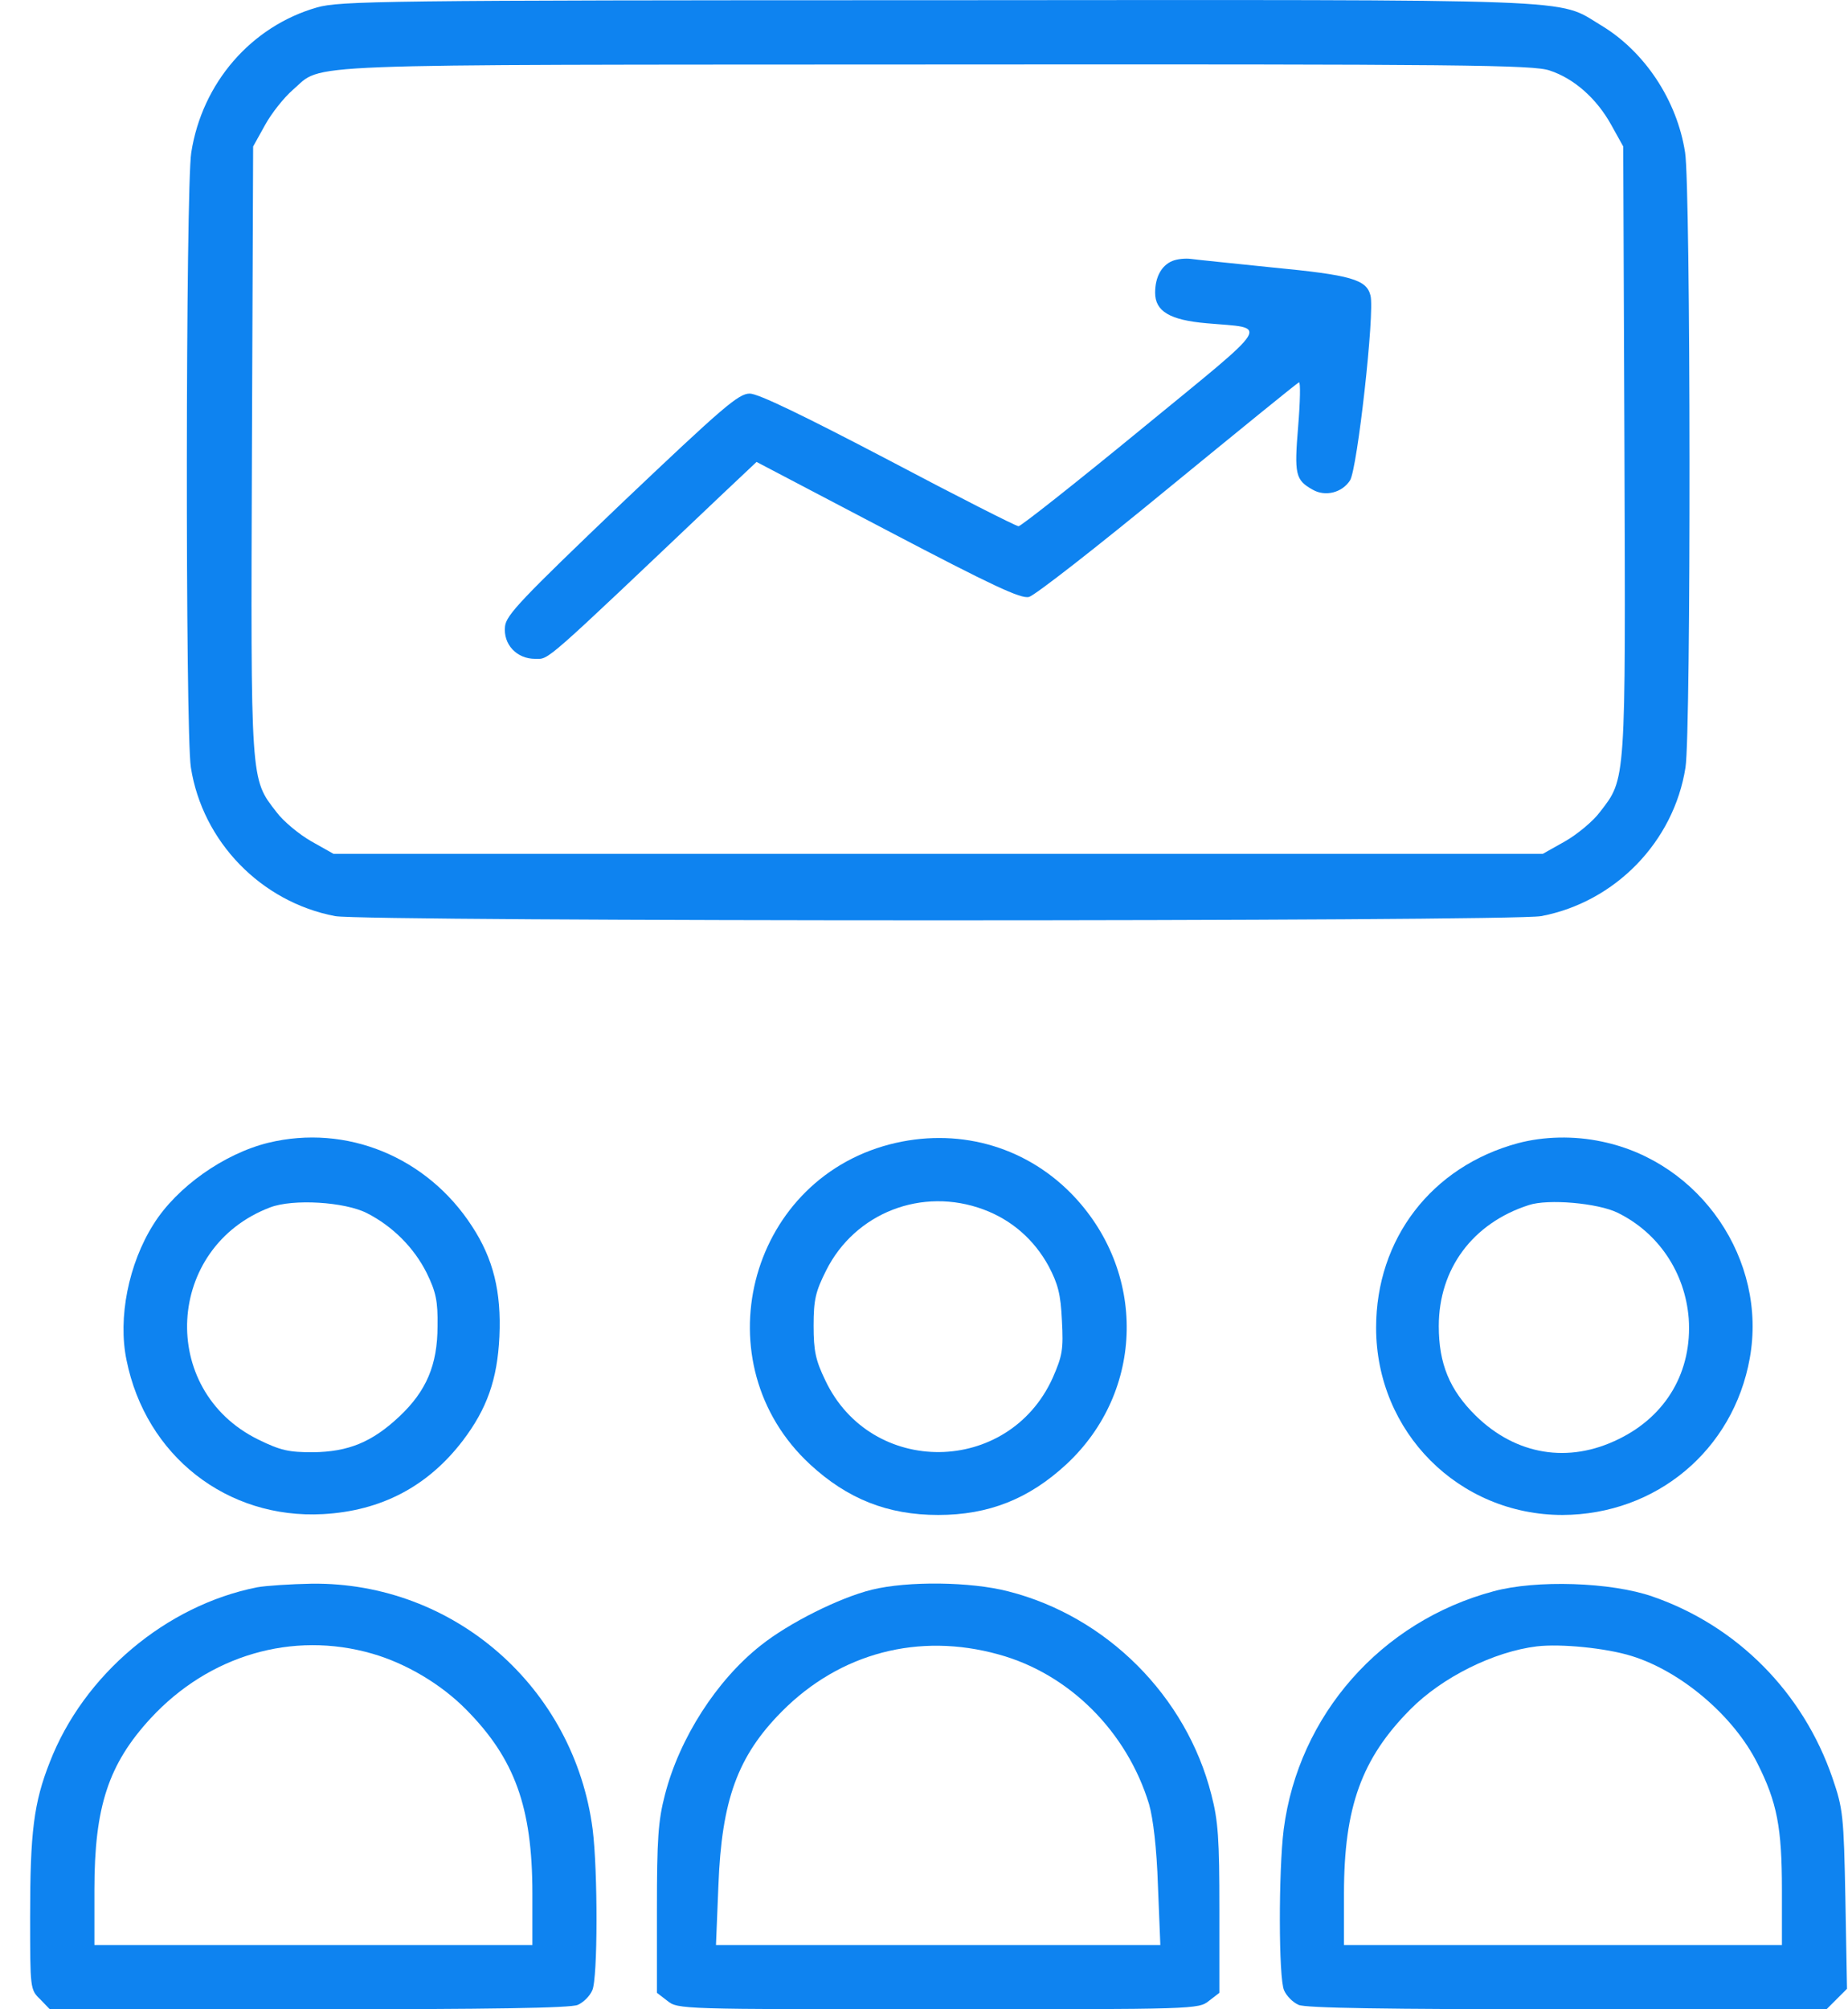 <svg xmlns="http://www.w3.org/2000/svg" width="46" height="50" viewBox="0 0 46 50" fill="none"><path d="M7.891 0.185C6.251 0.655 5.031 2.065 4.761 3.795C4.621 4.665 4.611 18.217 4.751 19.097C5.041 20.947 6.501 22.447 8.341 22.797C9.081 22.937 37.624 22.937 38.364 22.797C40.205 22.447 41.665 20.947 41.955 19.097C42.095 18.217 42.085 4.665 41.945 3.795C41.745 2.495 40.935 1.275 39.845 0.625C38.735 -0.045 39.655 -0.005 23.303 0.005C9.491 0.005 8.461 0.025 7.891 0.185ZM38.575 1.755C39.185 1.955 39.745 2.455 40.105 3.105L40.405 3.645L40.435 11.186C40.465 19.527 40.475 19.367 39.825 20.207C39.655 20.437 39.255 20.767 38.955 20.937L38.404 21.247H23.353H8.301L7.751 20.937C7.451 20.767 7.051 20.437 6.881 20.207C6.231 19.367 6.241 19.527 6.271 11.186L6.301 3.645L6.601 3.105C6.761 2.815 7.071 2.425 7.291 2.235C8.071 1.565 7.001 1.615 23.313 1.605C36.454 1.595 38.175 1.615 38.575 1.755Z" fill="#0E83F0"></path><path d="M29.183 6.494C28.913 6.604 28.753 6.894 28.753 7.284C28.753 7.744 29.113 7.964 30.033 8.044C31.593 8.184 31.744 7.944 28.413 10.675C26.793 12.005 25.413 13.095 25.353 13.095C25.293 13.095 23.833 12.355 22.112 11.445C19.972 10.325 18.872 9.794 18.662 9.794C18.382 9.794 17.992 10.134 15.472 12.525C12.981 14.905 12.601 15.305 12.571 15.585C12.521 16.035 12.861 16.395 13.321 16.395C13.681 16.395 13.461 16.585 17.962 12.315L18.832 11.495L22.092 13.205C24.723 14.585 25.413 14.905 25.613 14.855C25.763 14.815 27.313 13.605 29.063 12.165C30.823 10.725 32.284 9.534 32.334 9.514C32.374 9.504 32.364 9.994 32.314 10.604C32.214 11.805 32.244 11.945 32.674 12.185C32.984 12.365 33.404 12.265 33.604 11.955C33.784 11.685 34.224 7.774 34.114 7.354C34.014 6.954 33.634 6.844 31.654 6.654C30.693 6.554 29.793 6.464 29.653 6.444C29.513 6.424 29.303 6.444 29.183 6.494Z" fill="#0E83F0"></path><path d="M6.68 28.437C5.58 28.707 4.4 29.537 3.82 30.467C3.2 31.447 2.93 32.797 3.15 33.848C3.63 36.228 5.65 37.808 8.041 37.678C9.491 37.598 10.651 36.988 11.521 35.848C12.121 35.058 12.381 34.328 12.431 33.258C12.481 32.147 12.281 31.327 11.751 30.517C10.631 28.787 8.621 27.967 6.68 28.437ZM9.131 30.187C9.781 30.517 10.311 31.057 10.621 31.677C10.851 32.147 10.901 32.377 10.891 32.998C10.891 33.968 10.611 34.618 9.941 35.248C9.261 35.888 8.671 36.128 7.791 36.138C7.19 36.138 6.99 36.098 6.42 35.818C3.93 34.588 4.12 31.037 6.72 30.047C7.29 29.827 8.581 29.907 9.131 30.187Z" fill="#0E83F0"></path><path d="M22.143 28.478C18.592 29.408 17.462 33.939 20.162 36.439C21.093 37.299 22.093 37.699 23.353 37.699C24.613 37.699 25.613 37.299 26.543 36.439C28.503 34.619 28.553 31.619 26.653 29.688C25.473 28.498 23.803 28.048 22.143 28.478ZM24.483 30.098C25.183 30.358 25.743 30.848 26.103 31.509C26.333 31.948 26.403 32.199 26.433 32.859C26.473 33.589 26.443 33.739 26.203 34.289C25.103 36.719 21.683 36.759 20.543 34.349C20.302 33.849 20.252 33.619 20.252 32.989C20.252 32.339 20.302 32.139 20.562 31.619C21.283 30.178 22.953 29.528 24.483 30.098Z" fill="#0E83F0"></path><path d="M37.784 28.448C35.634 29.028 34.254 30.828 34.254 33.039C34.254 35.639 36.314 37.699 38.895 37.699C41.225 37.689 43.145 36.089 43.555 33.799C43.995 31.358 42.335 28.918 39.875 28.408C39.175 28.258 38.424 28.278 37.784 28.448ZM40.265 30.178C41.285 30.678 41.945 31.669 42.035 32.809C42.125 34.119 41.485 35.229 40.295 35.809C39.044 36.429 37.734 36.209 36.734 35.229C36.084 34.589 35.814 33.939 35.814 32.999C35.814 31.578 36.654 30.438 38.054 29.988C38.534 29.828 39.775 29.938 40.265 30.178Z" fill="#0E83F0"></path><path d="M6.401 39.499C4.13 39.949 2.08 41.679 1.24 43.849C0.84 44.859 0.75 45.599 0.75 47.68C0.75 49.49 0.75 49.51 1 49.75L1.24 50H7.691C12.201 50 14.212 49.97 14.382 49.89C14.522 49.83 14.682 49.67 14.742 49.53C14.882 49.24 14.882 46.55 14.752 45.52C14.292 41.989 11.301 39.369 7.761 39.409C7.231 39.419 6.621 39.459 6.401 39.499ZM9.261 41.149C10.101 41.389 10.981 41.909 11.601 42.539C12.811 43.759 13.252 44.969 13.252 47.12V48.4H7.801H2.35V47.02C2.35 44.959 2.7 43.899 3.75 42.759C5.201 41.189 7.281 40.579 9.261 41.149Z" fill="#0E83F0"></path><path d="M21.702 39.559C20.892 39.759 19.632 40.389 18.932 40.949C17.832 41.819 16.912 43.259 16.552 44.659C16.382 45.309 16.352 45.77 16.352 47.51V49.59L16.612 49.79C16.872 50 16.952 50 23.352 50C29.753 50 29.833 50 30.093 49.79L30.353 49.59V47.51C30.353 45.77 30.323 45.309 30.153 44.659C29.533 42.209 27.543 40.219 25.093 39.599C24.163 39.359 22.602 39.339 21.702 39.559ZM24.853 41.169C26.613 41.649 28.053 43.089 28.603 44.899C28.703 45.249 28.793 45.989 28.823 46.92L28.883 48.4H23.352H17.822L17.882 46.93C17.962 44.789 18.362 43.699 19.462 42.589C20.912 41.129 22.872 40.619 24.853 41.169Z" fill="#0E83F0"></path><path d="M37.174 39.599C34.374 40.349 32.324 42.679 31.954 45.52C31.824 46.55 31.824 49.24 31.964 49.53C32.024 49.67 32.184 49.83 32.324 49.89C32.494 49.97 34.504 50 39.015 50H45.465L45.725 49.74L45.975 49.49L45.935 47.27C45.895 45.169 45.875 45.009 45.615 44.249C44.885 42.119 43.245 40.459 41.135 39.729C40.105 39.369 38.234 39.309 37.174 39.599ZM40.615 41.209C41.845 41.589 43.155 42.699 43.745 43.879C44.235 44.849 44.355 45.48 44.355 47.02V48.4H38.904H33.454V47.12C33.454 44.969 33.894 43.759 35.104 42.539C35.894 41.739 37.184 41.099 38.255 40.969C38.844 40.899 39.975 41.009 40.615 41.209Z" fill="#0E83F0"></path></svg>